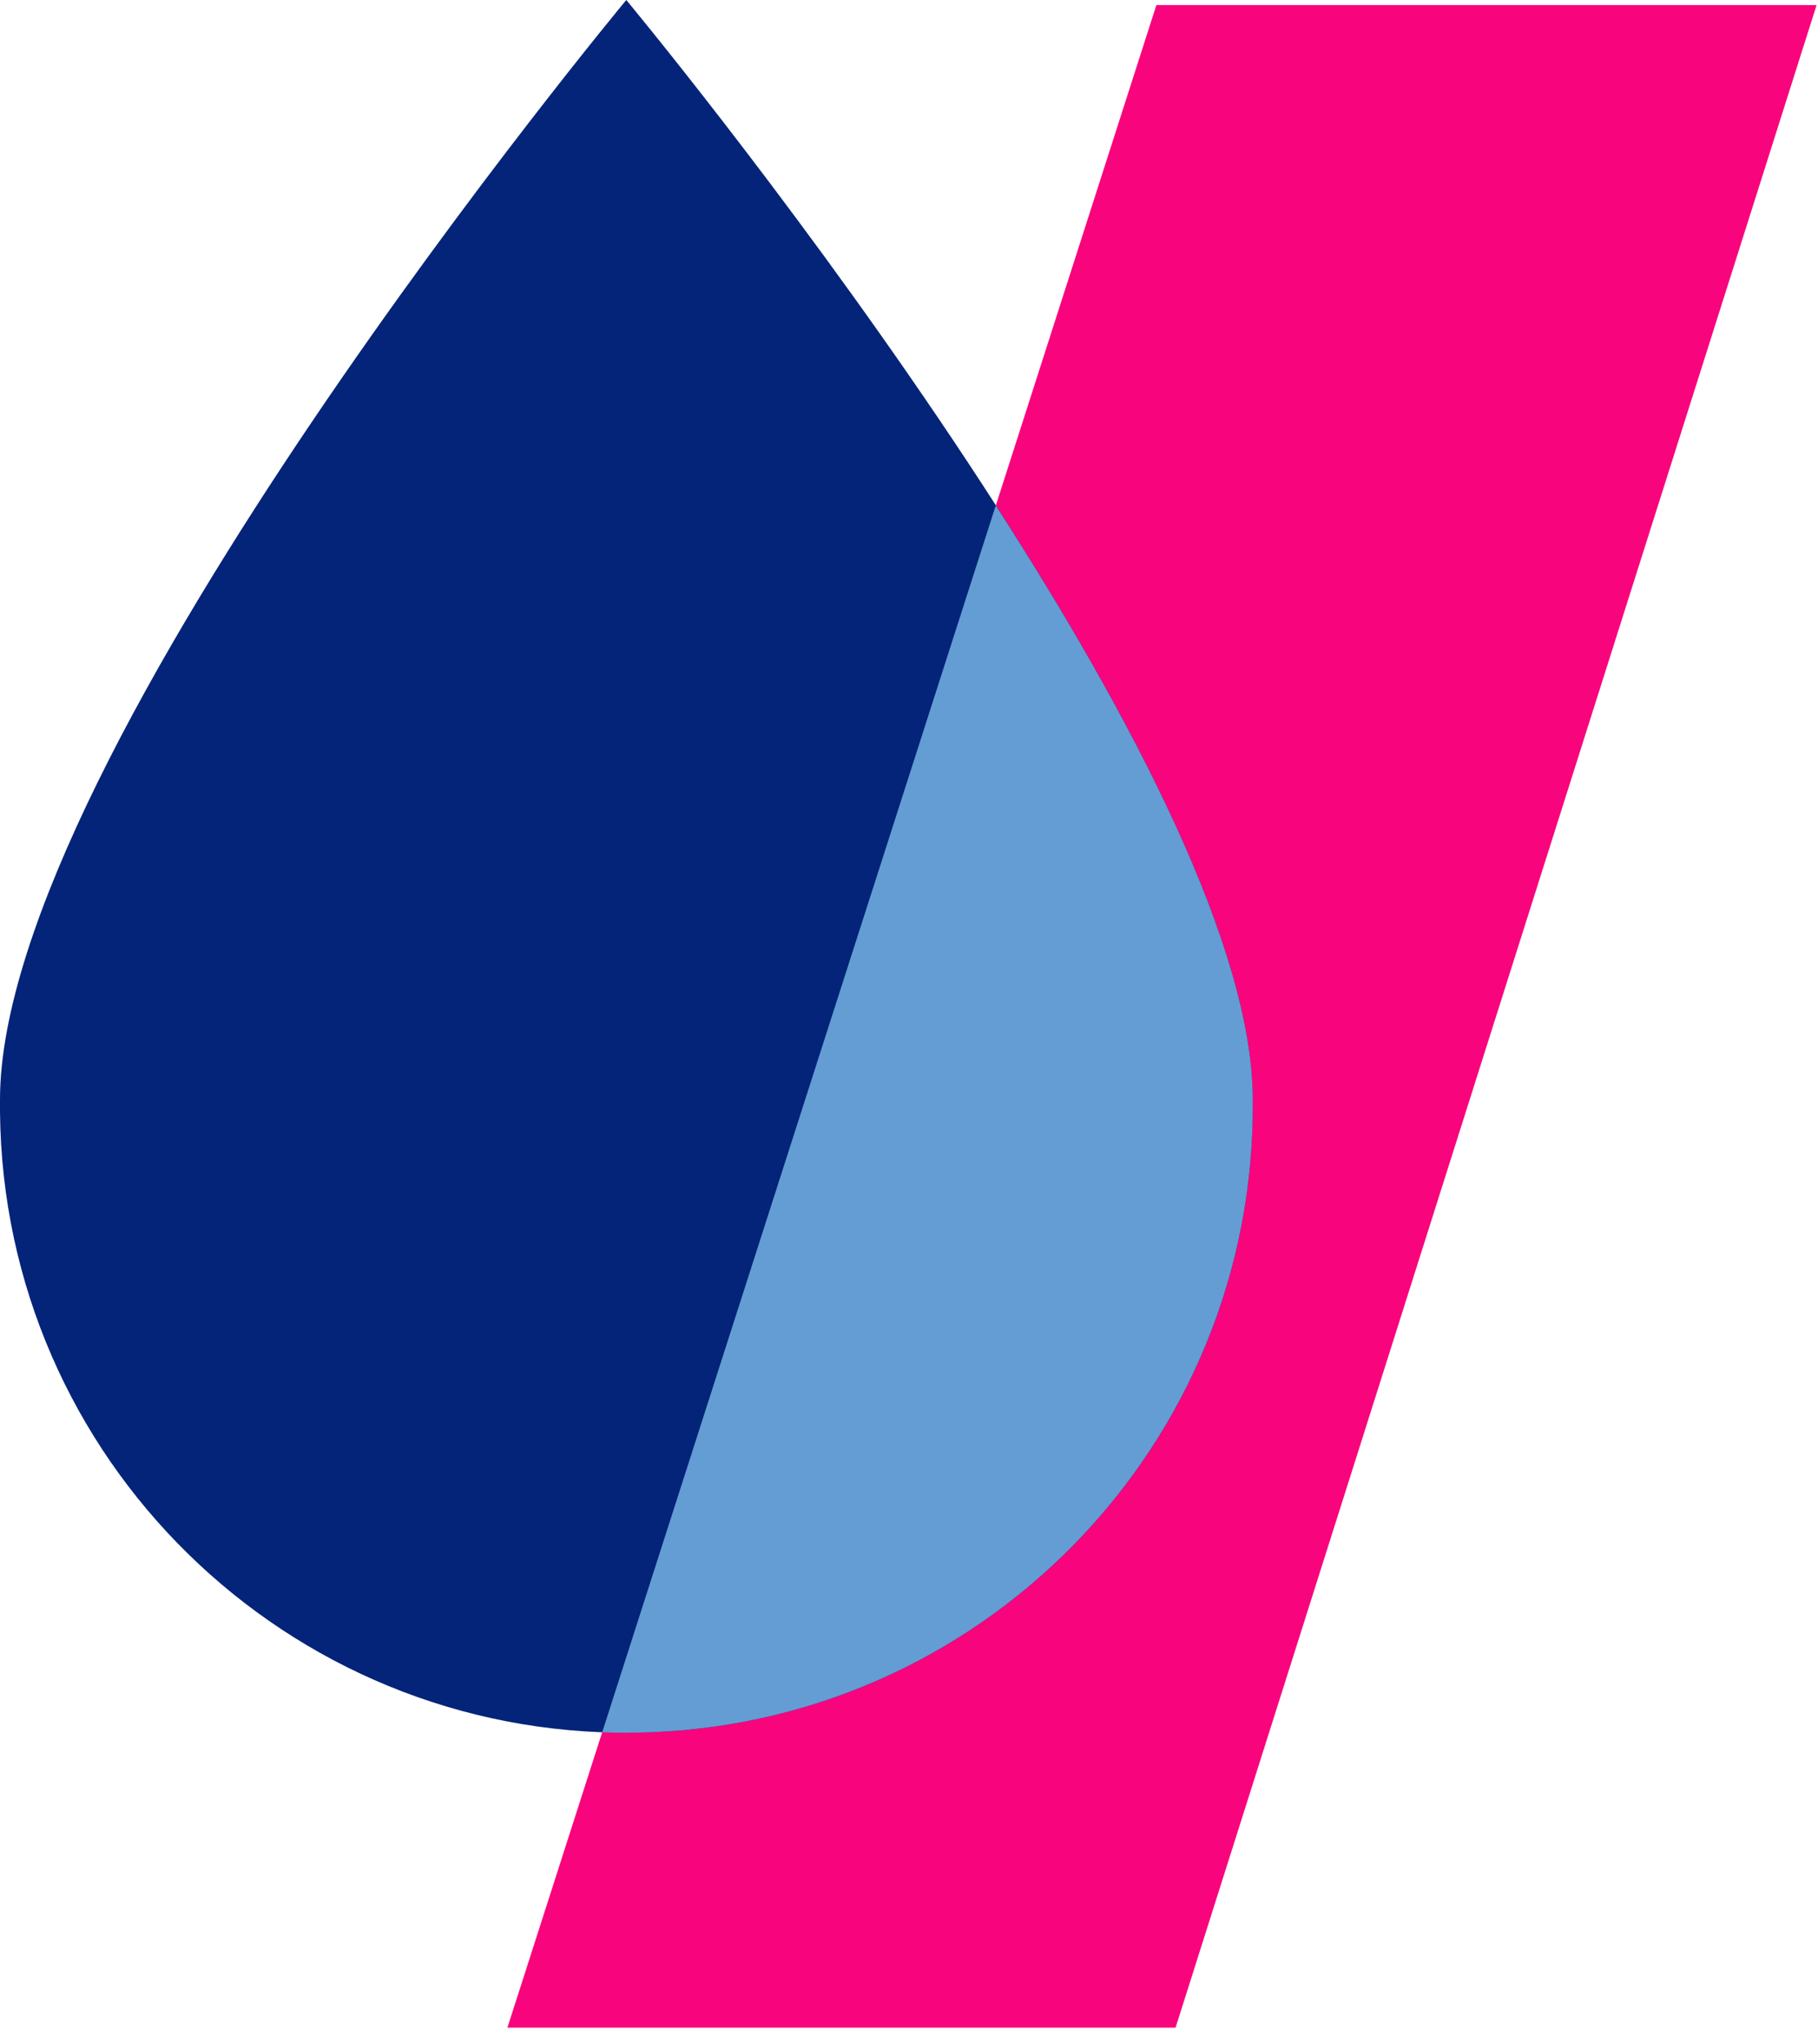 <?xml version="1.0" encoding="UTF-8"?> <svg xmlns="http://www.w3.org/2000/svg" width="89" height="100" viewBox="0 0 89 100" fill="none"><g clip-path="url(#clip0_4797_4987)"><path d="M57.55 99.2H24.84C35.43 66.22 46.02 33.24 56.61 0.25H88.93C78.47 33.23 68.01 66.22 57.55 99.2Z" fill="#F8047C"></path><path d="M0 53.8C0 36.86 30.66 0 30.66 0C30.66 0 61.33 36.86 61.33 53.8C61.5 70.74 47.91 84.6 30.98 84.77C14.04 84.95 0.17 71.36 0 54.42C0 54.21 0 54.01 0 53.8Z" fill="#032478"></path><path d="M48.75 24.72C42.33 44.73 35.9 64.74 29.48 84.75C29.98 84.77 30.48 84.78 30.98 84.77C47.92 84.6 61.5 70.73 61.33 53.8C61.33 46.35 55.4 35.05 48.75 24.73V24.72Z" fill="#639DD4"></path></g><defs><clipPath id="clip0_4797_4987"><rect width="88.93" height="99.2" fill="white"></rect></clipPath></defs></svg> 